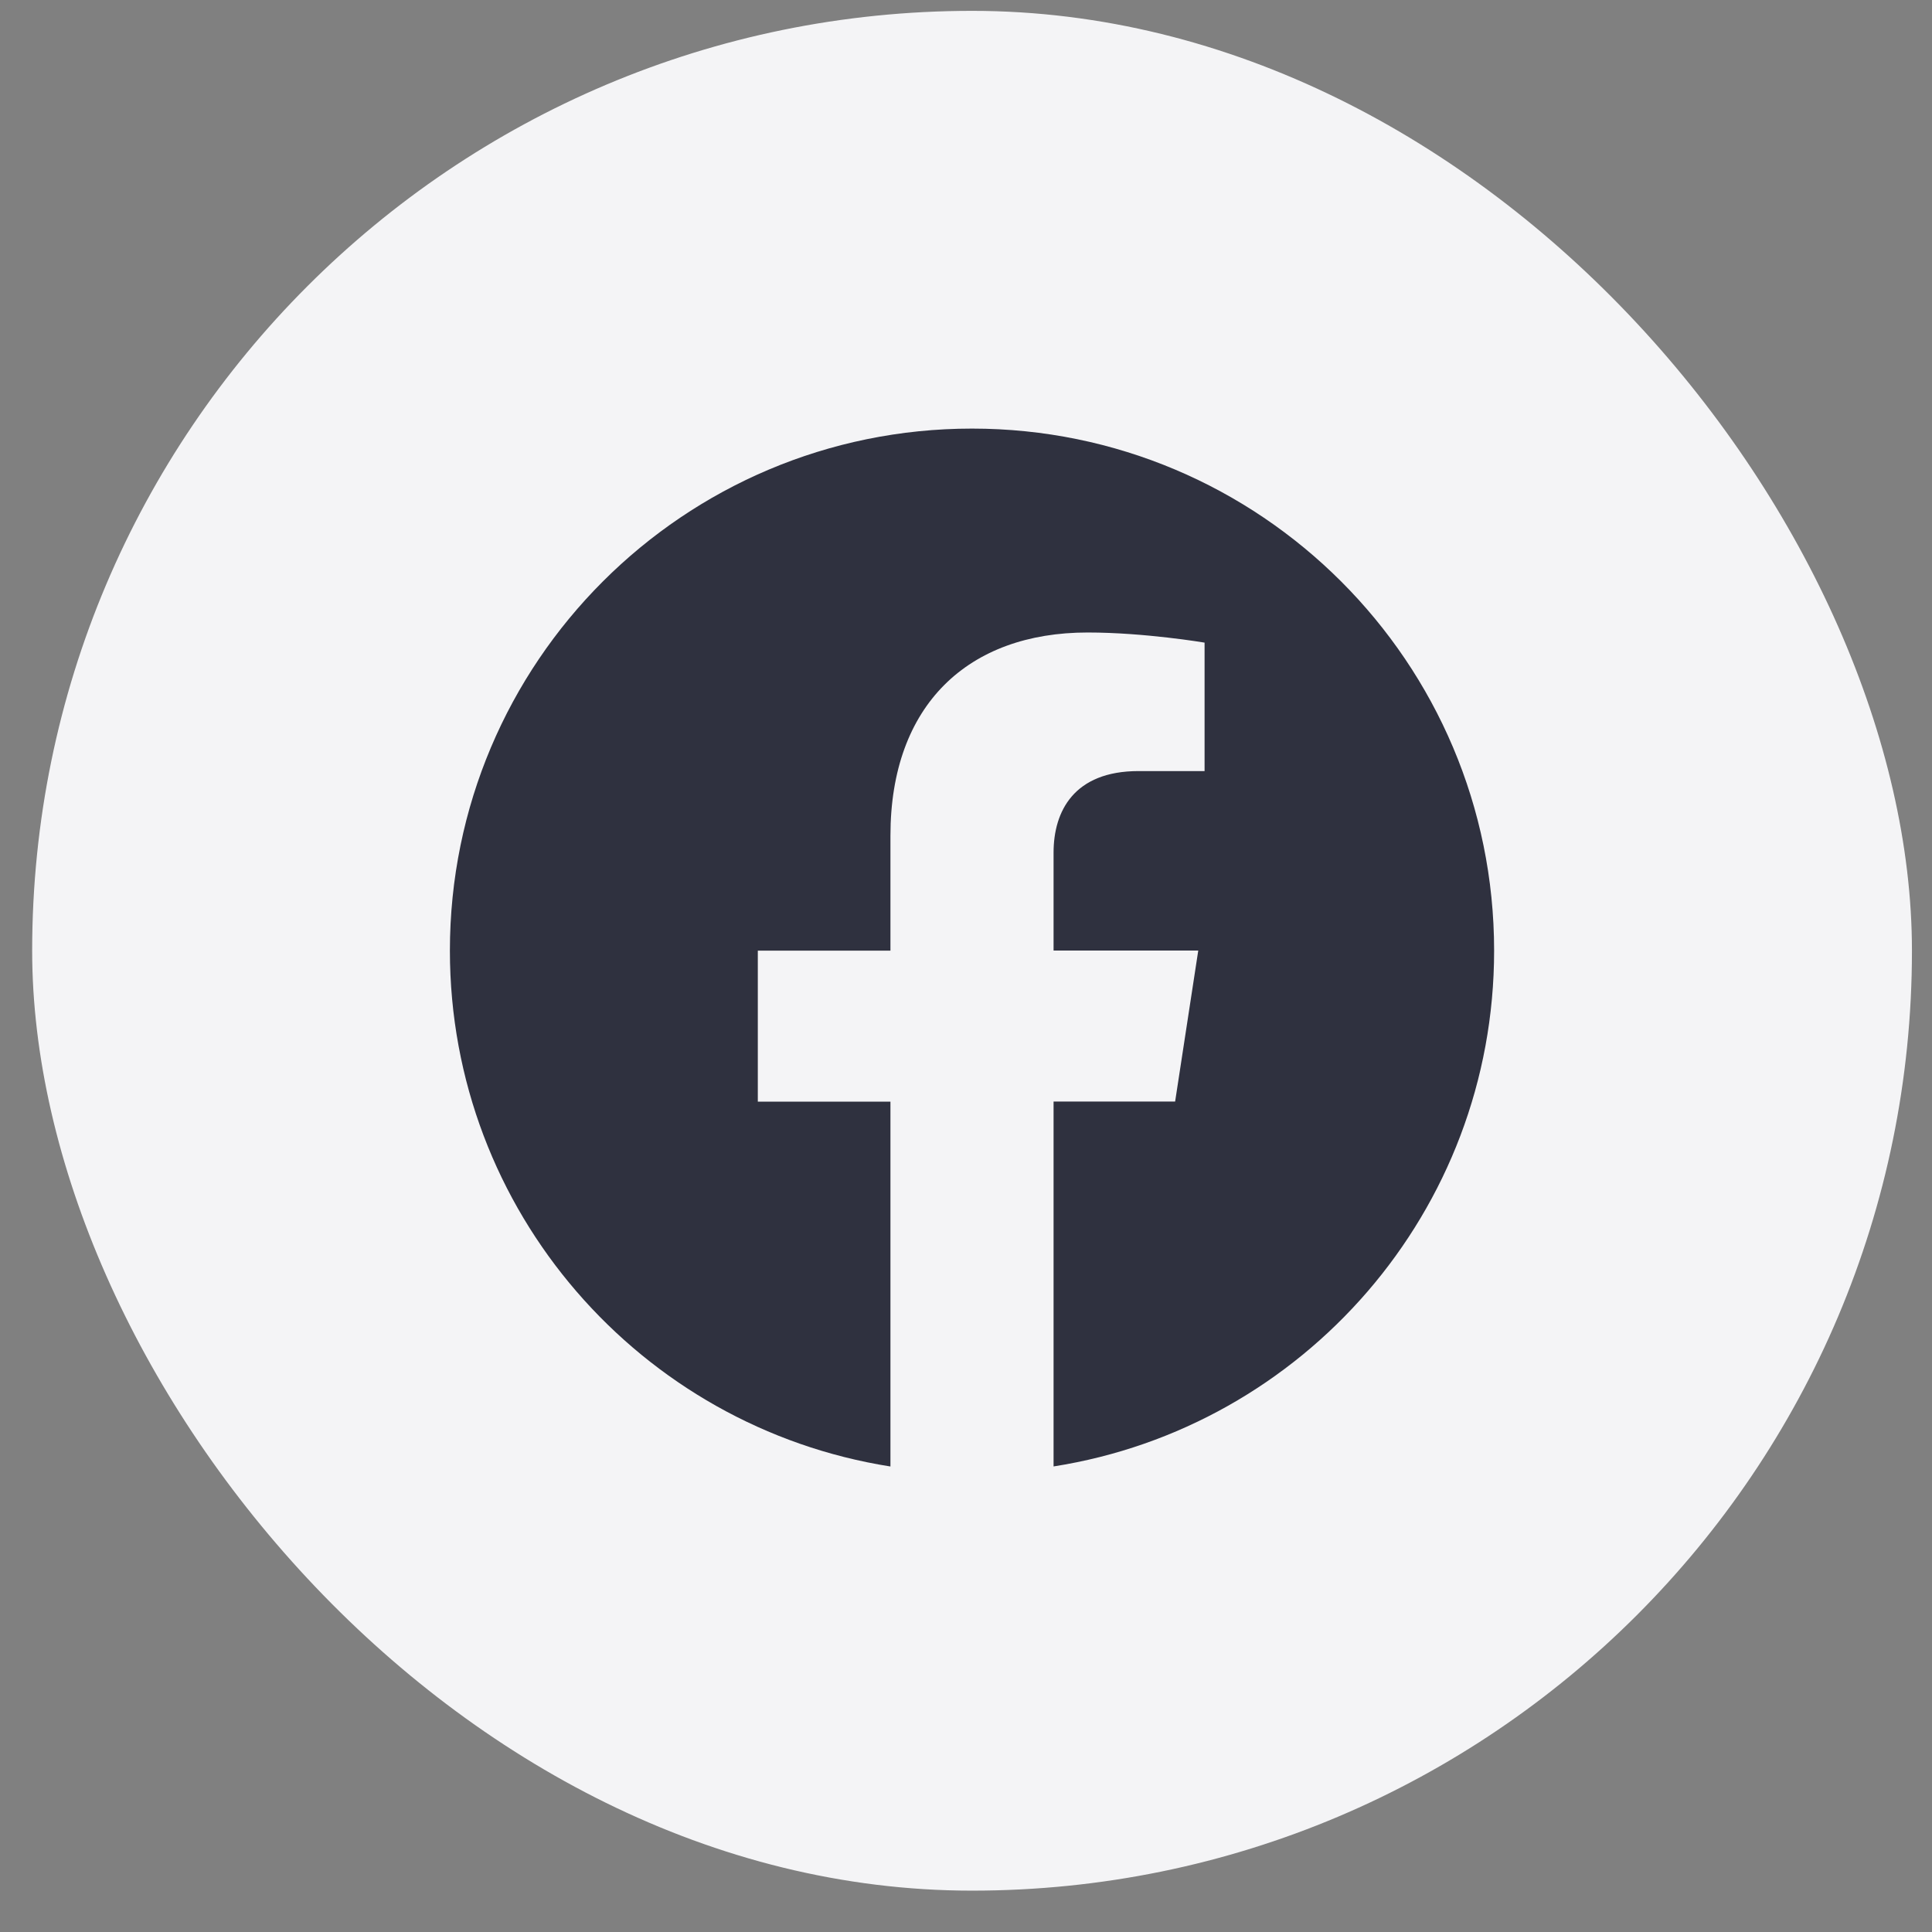 <svg width="37" height="37" viewBox="0 0 37 37" fill="none" xmlns="http://www.w3.org/2000/svg">
<rect x="0" y="0" width="37" height="37" fill="#808080" stroke="none"/>
<rect x="0.616" y="0.208" width="36" height="36" rx="18" fill="#F4F4F6"/>
<path d="M18.615 8.208C13.093 8.208 8.616 12.684 8.616 18.206C8.616 23.197 12.272 27.332 17.053 28.085V21.098H14.513V18.206H17.053V16.003C17.053 13.495 18.546 12.113 20.829 12.113C21.923 12.113 23.069 12.307 23.069 12.307V14.767H21.805C20.565 14.767 20.177 15.539 20.177 16.329V18.204H22.948L22.505 21.096H20.177V28.084C24.958 27.334 28.614 23.198 28.614 18.206C28.614 12.684 24.137 8.208 18.615 8.208Z" fill="#2F313F"/>
</svg>
